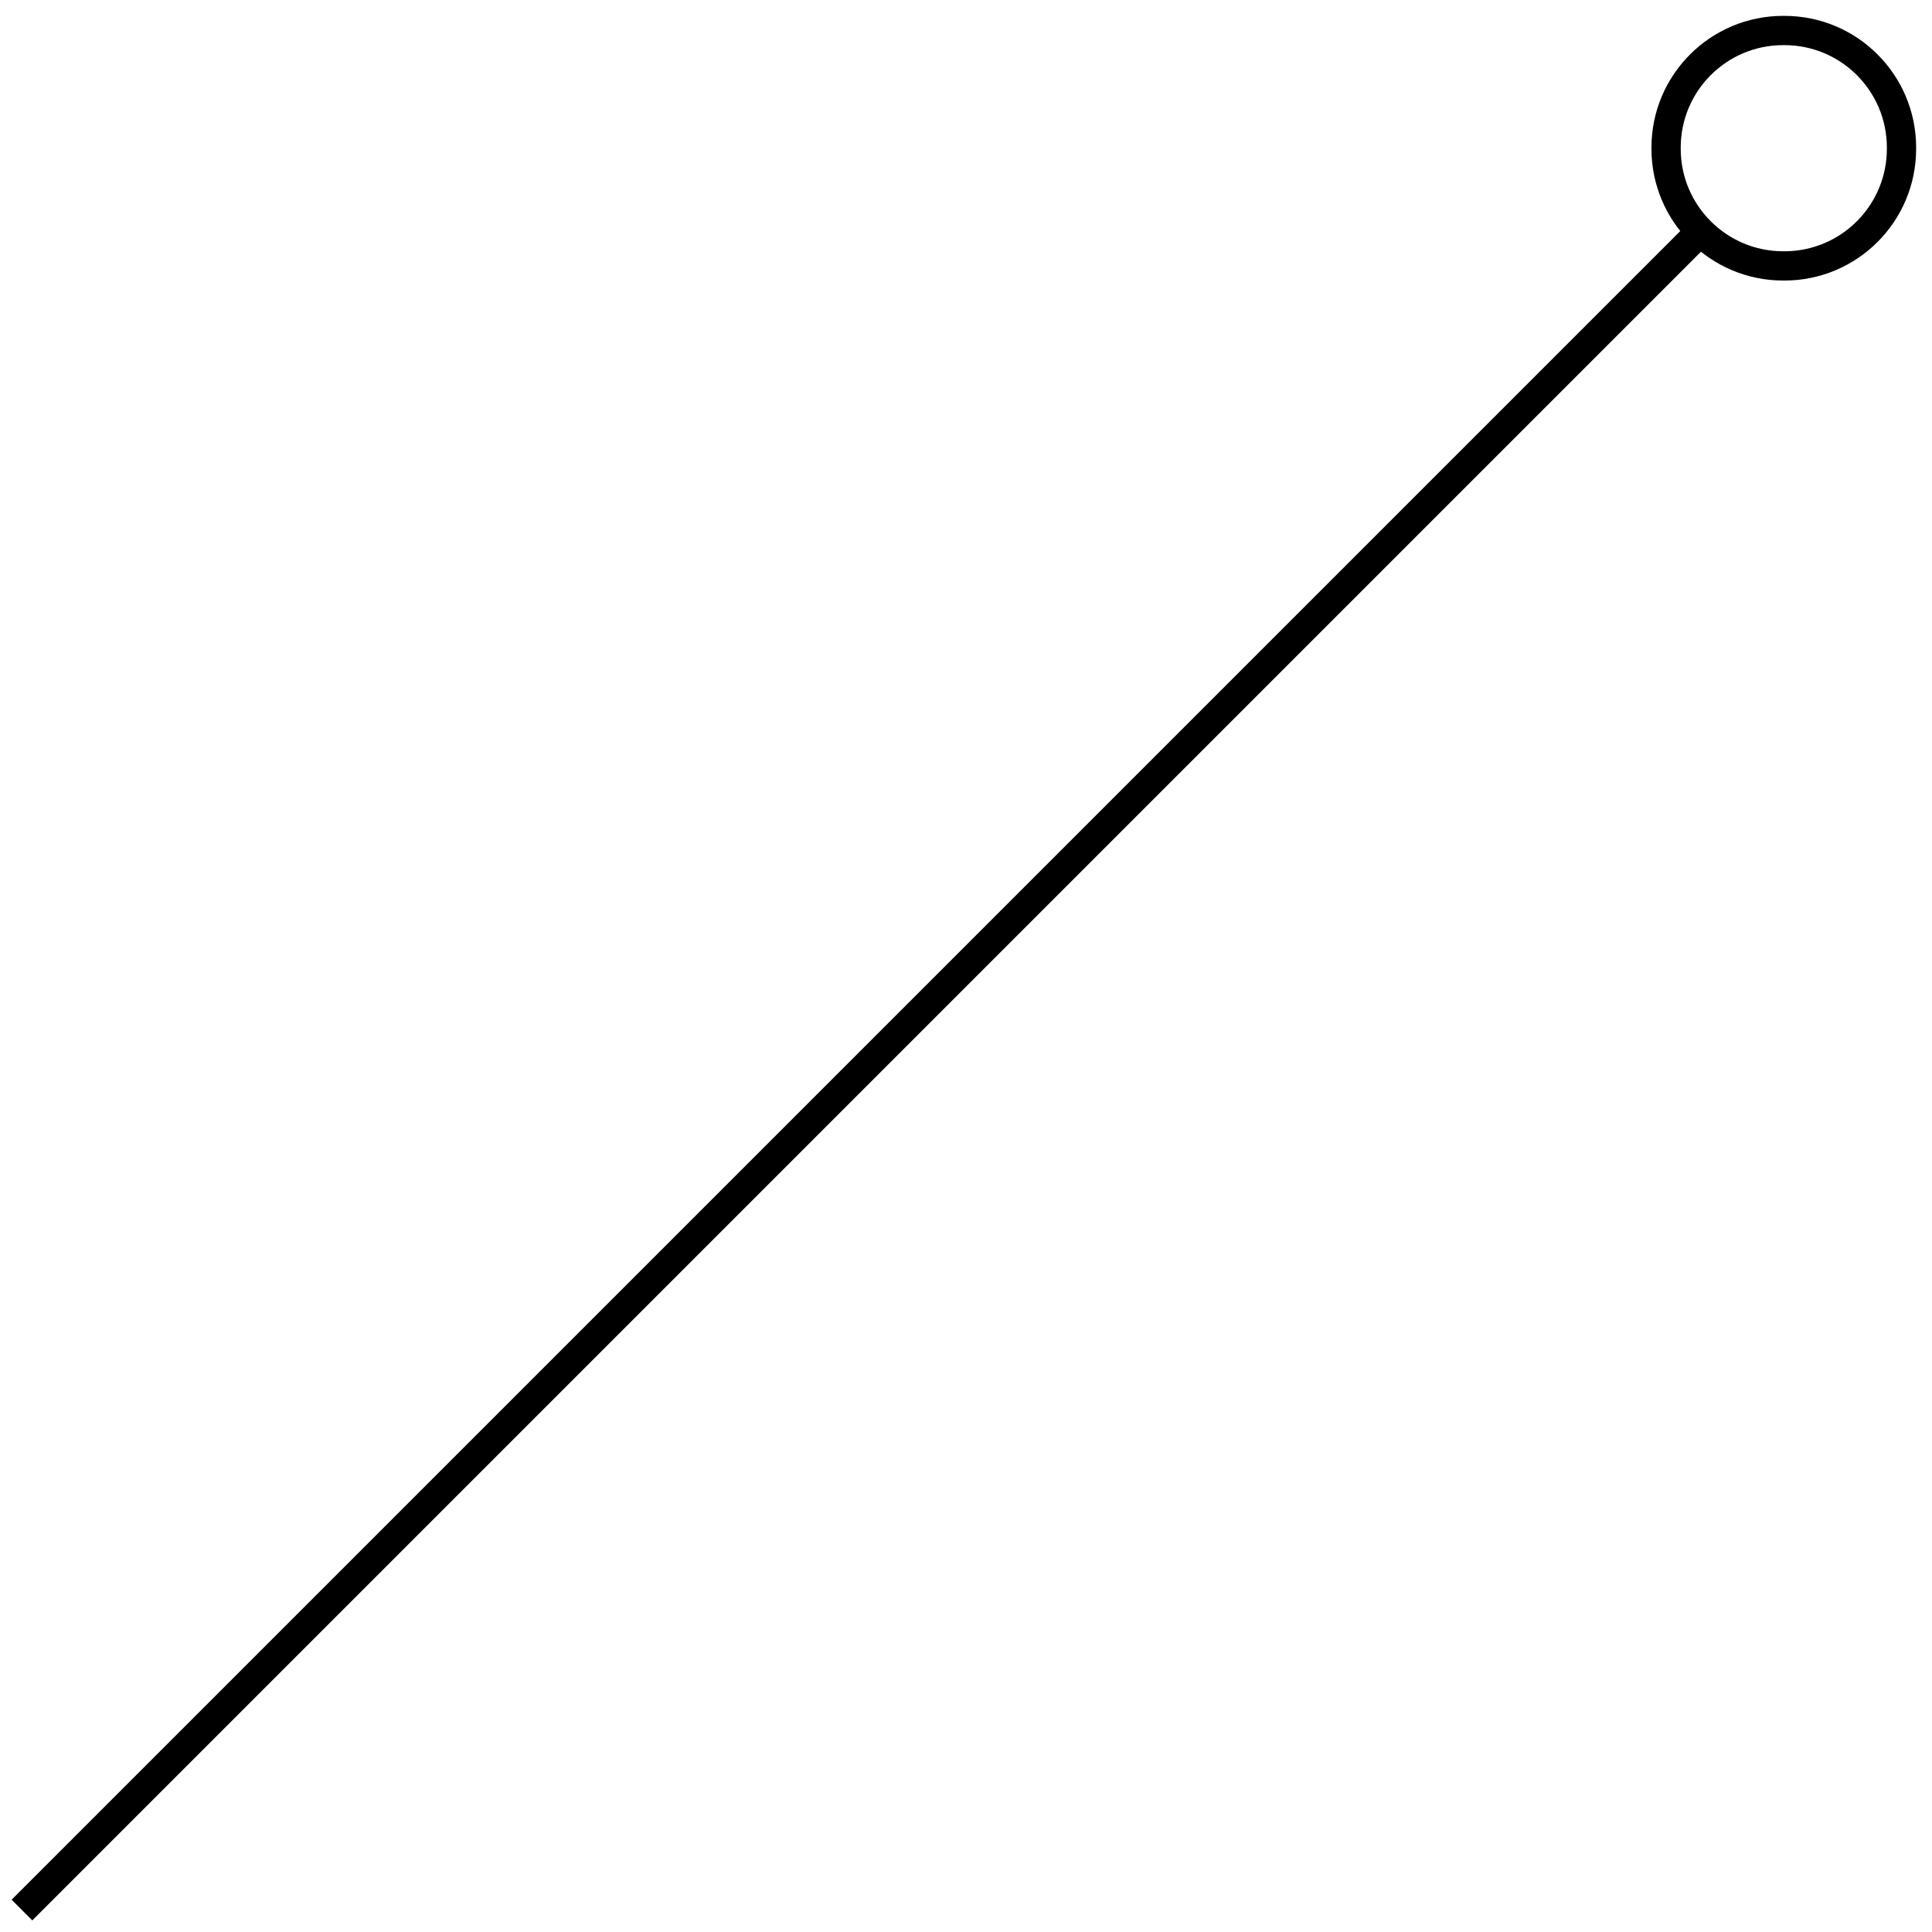<?xml version="1.0" encoding="UTF-8"?> <svg xmlns="http://www.w3.org/2000/svg" width="33" height="33" viewBox="0 0 33 33" fill="none"> <g clip-path="url(#clip0_33_502)"> <path d="M0.375 32.625L29.208 3.792" stroke="black" stroke-width="0.5" stroke-miterlimit="10"></path> <path d="M30.479 0.521H30.458C29.354 0.521 28.458 1.416 28.458 2.521V2.542C28.458 3.646 29.354 4.542 30.458 4.542H30.479C31.584 4.542 32.479 3.646 32.479 2.542V2.521C32.479 1.416 31.584 0.521 30.479 0.521Z" stroke="black" stroke-width="0.5" stroke-miterlimit="10"></path> </g> <defs> <clipPath id="clip0_33_502"> <rect width="33" height="33" fill="white"></rect> </clipPath> </defs> </svg> 